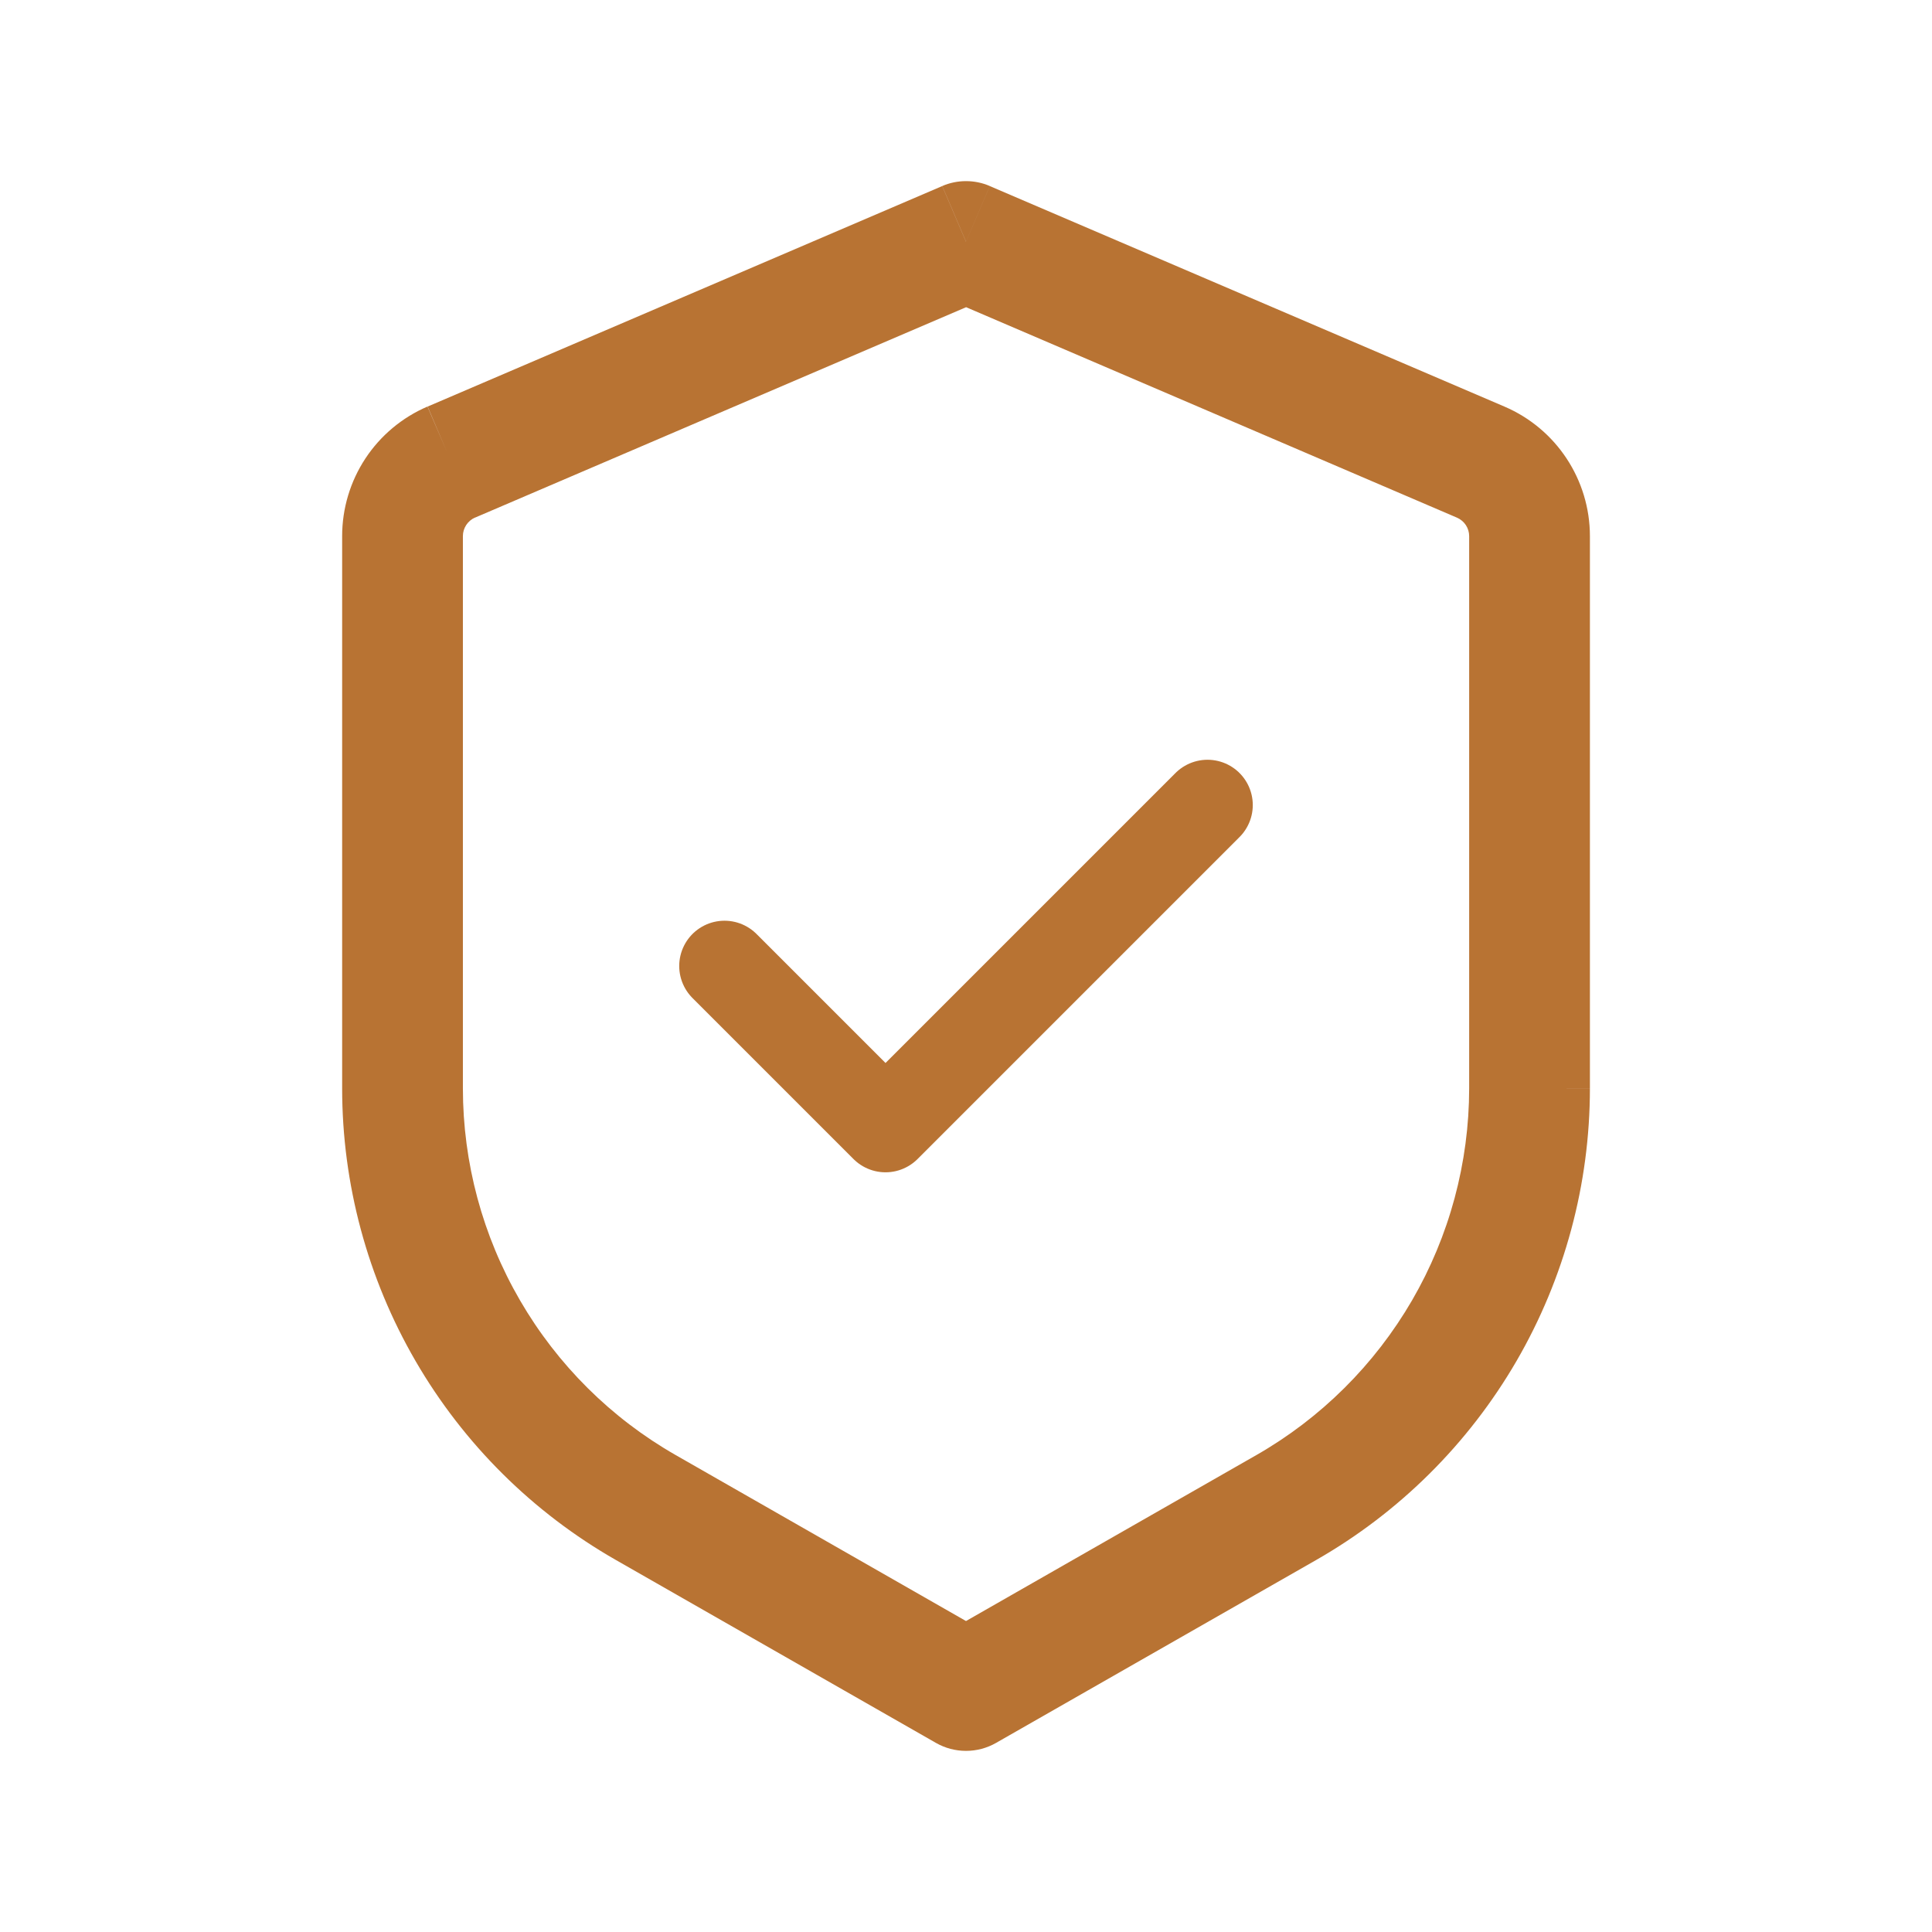 <svg width="32" height="32" viewBox="0 0 32 32" fill="none" xmlns="http://www.w3.org/2000/svg">
<path d="M16 4.001L16.394 3.081C16.269 3.027 16.136 3 16 3C15.865 3 15.731 3.027 15.607 3.081L16 4.001ZM16 28.001L15.504 28.869C15.655 28.955 15.826 29 16 29C16.174 29 16.345 28.955 16.496 28.869L16 28.001ZM15.606 3.082L7.083 6.734L7.867 8.574L16.392 4.921L15.606 3.082ZM5.667 8.879V18.026H7.667V8.879H5.667ZM10.202 25.839L15.504 28.869L16.496 27.133L11.194 24.102L10.202 25.839ZM16.496 28.869L21.799 25.839L20.807 24.102L15.504 27.133L16.496 28.869ZM26.334 18.025V8.881H24.334V18.027L26.334 18.025ZM24.92 6.735L16.394 3.082L15.607 4.919L24.132 8.574L24.92 6.735ZM26.334 8.881C26.334 7.947 25.778 7.103 24.92 6.735L24.132 8.574C24.192 8.6 24.243 8.643 24.279 8.697C24.315 8.752 24.334 8.815 24.334 8.881H26.334ZM21.799 25.839C23.176 25.052 24.321 23.915 25.118 22.543C25.914 21.171 26.334 19.612 26.334 18.026H24.334C24.333 19.26 24.007 20.471 23.388 21.538C22.768 22.605 21.878 23.49 20.807 24.102L21.799 25.839ZM5.667 18.026C5.667 19.612 6.087 21.171 6.883 22.543C7.679 23.915 8.824 25.052 10.202 25.839L11.194 24.102C10.122 23.49 9.232 22.605 8.613 21.538C7.993 20.471 7.667 19.259 7.667 18.025L5.667 18.026ZM7.08 6.734C6.661 6.914 6.303 7.213 6.052 7.594C5.801 7.975 5.667 8.423 5.667 8.879H7.667C7.667 8.746 7.747 8.625 7.87 8.571L7.08 6.734Z" fill="#B87333"/>
<path d="M20 13.334L14.667 18.667L12 16" stroke="#B87333" stroke-width="1.5" stroke-linecap="round" stroke-linejoin="round"/>
</svg>
